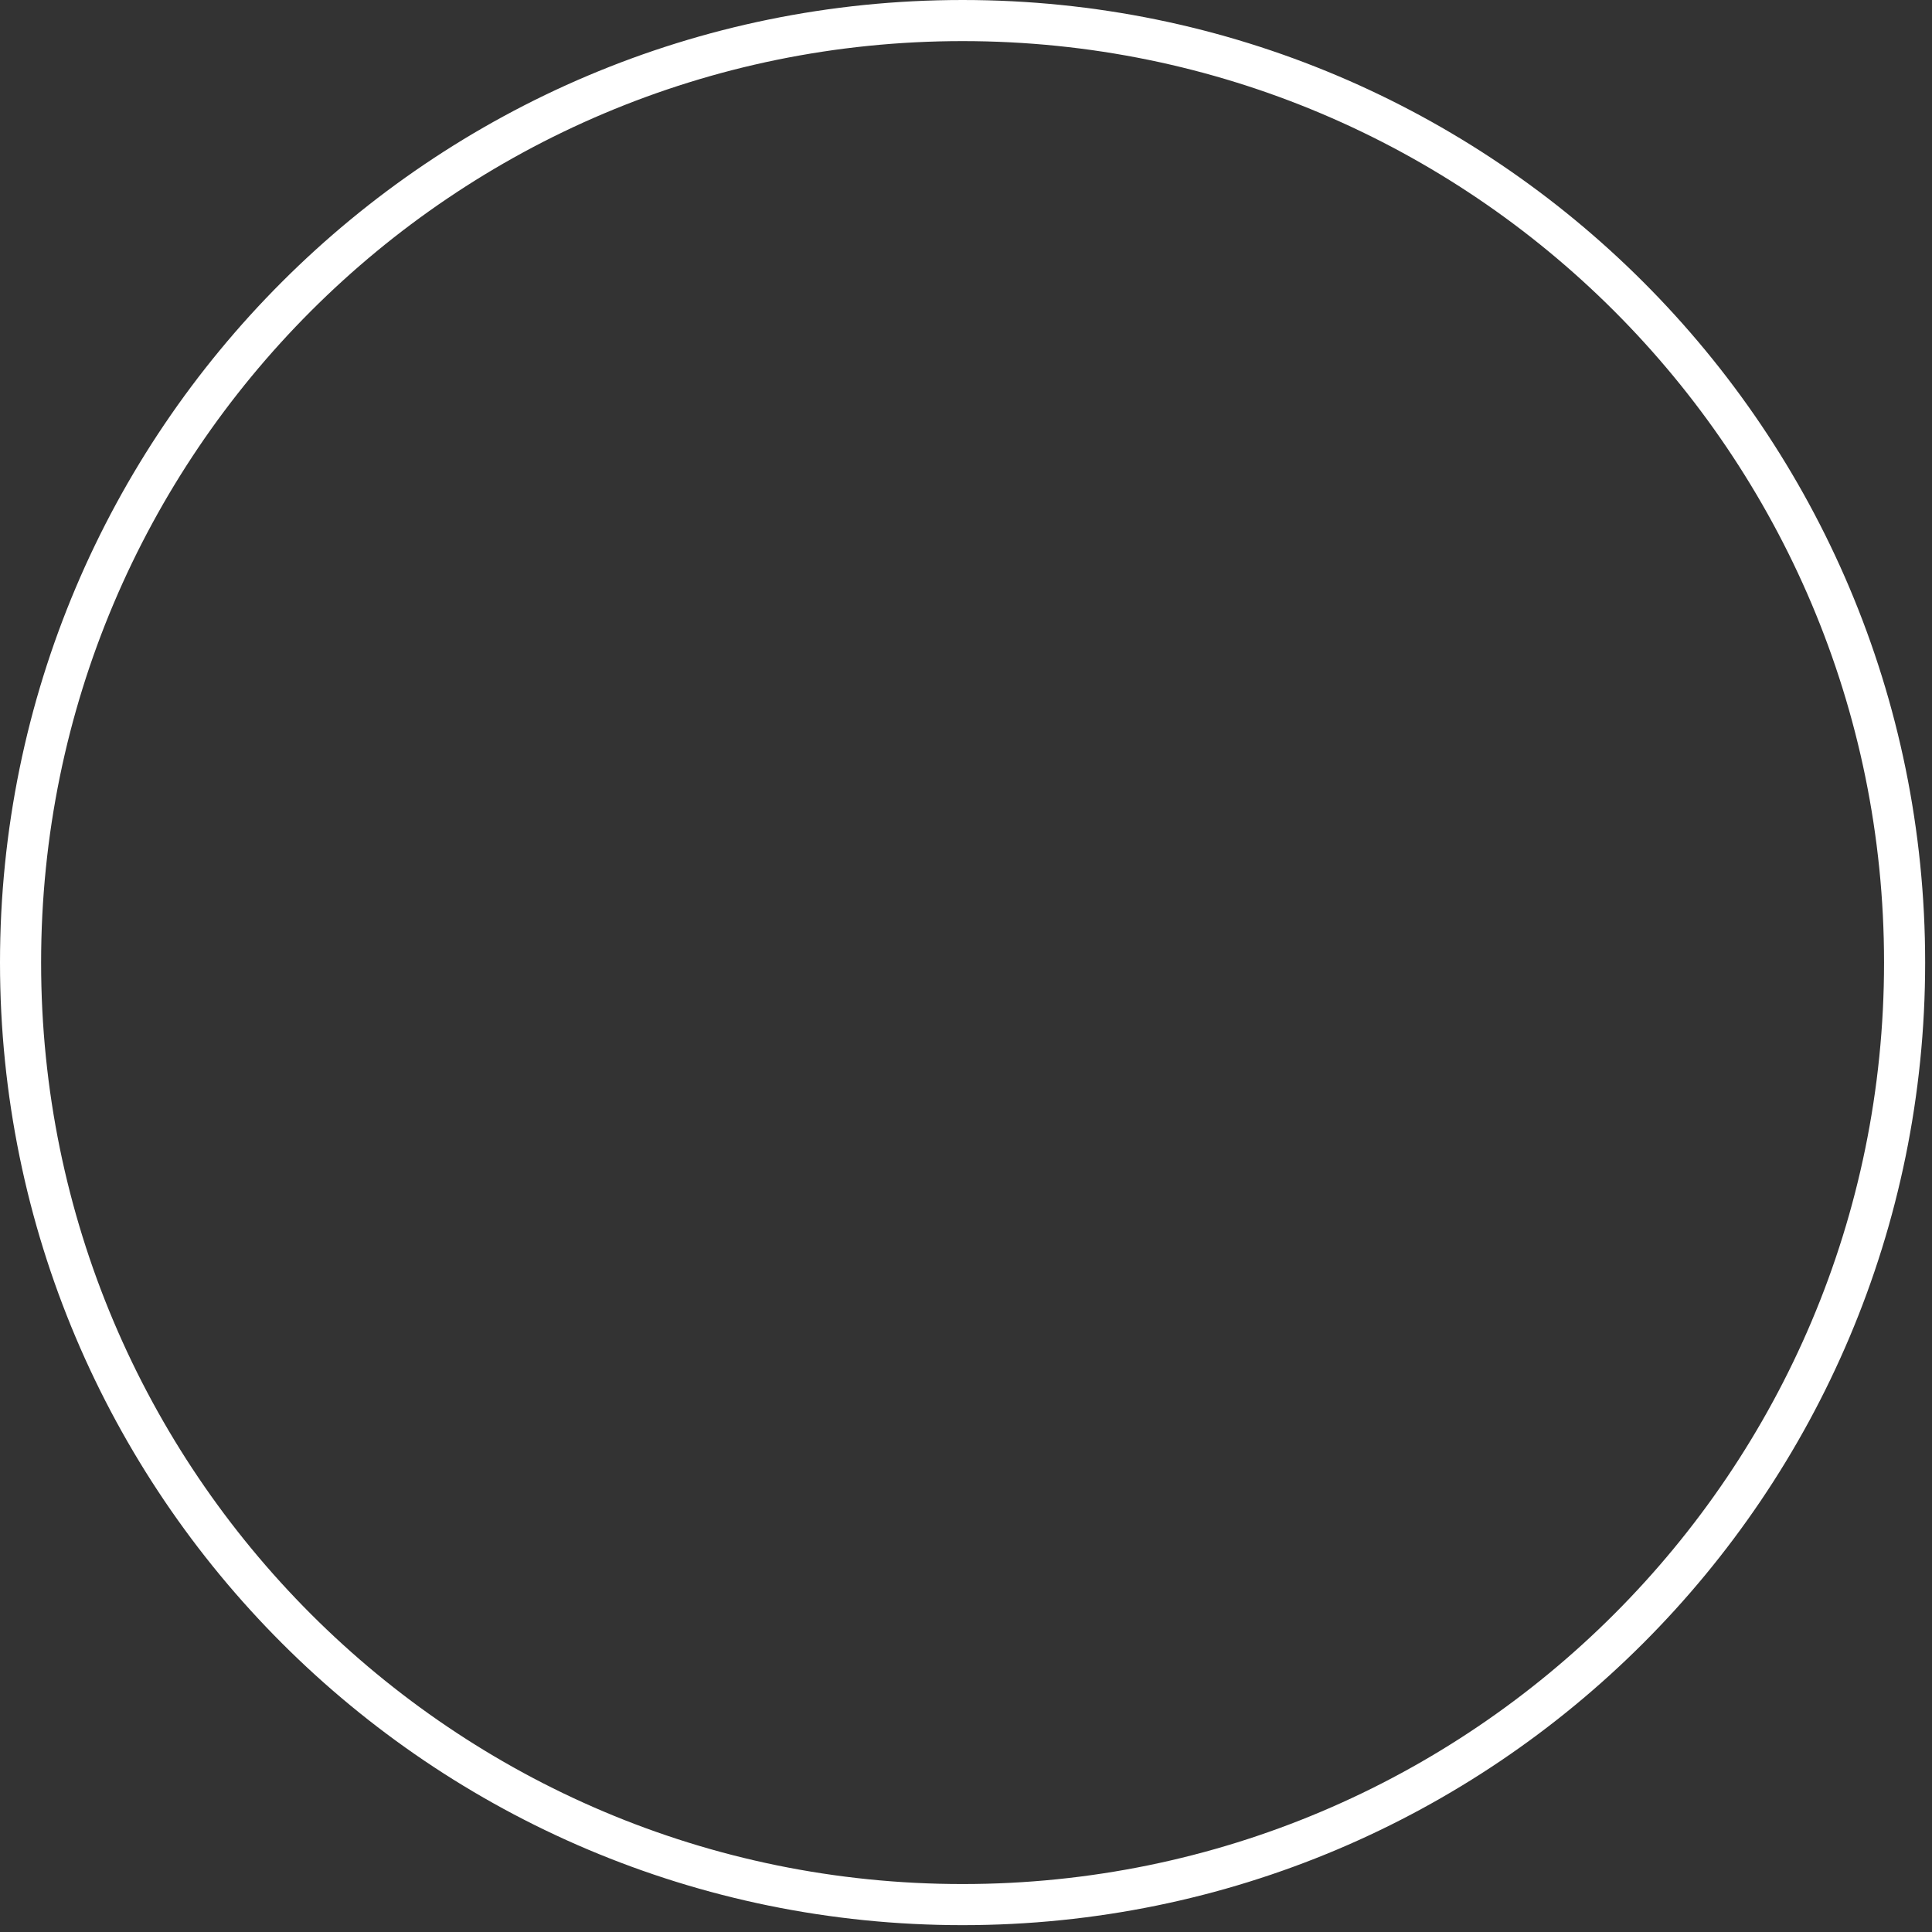 <?xml version="1.0" encoding="utf-8"?>
<svg xmlns="http://www.w3.org/2000/svg" fill="none" height="100%" overflow="visible" preserveAspectRatio="none" style="display: block;" viewBox="0 0 94 94" width="100%">
<rect x="0" y="0" width="94" height="94" fill="#333333" stroke="none"/>
<path d="M46.833 92.667C72.146 92.667 92.667 72.146 92.667 46.833C92.667 21.52 72.146 1 46.833 1C21.52 1 1 21.52 1 46.833C1 72.146 21.52 92.667 46.833 92.667Z" id="Vector" stroke="white" stroke-linecap="round" stroke-width="2"/>
</svg>